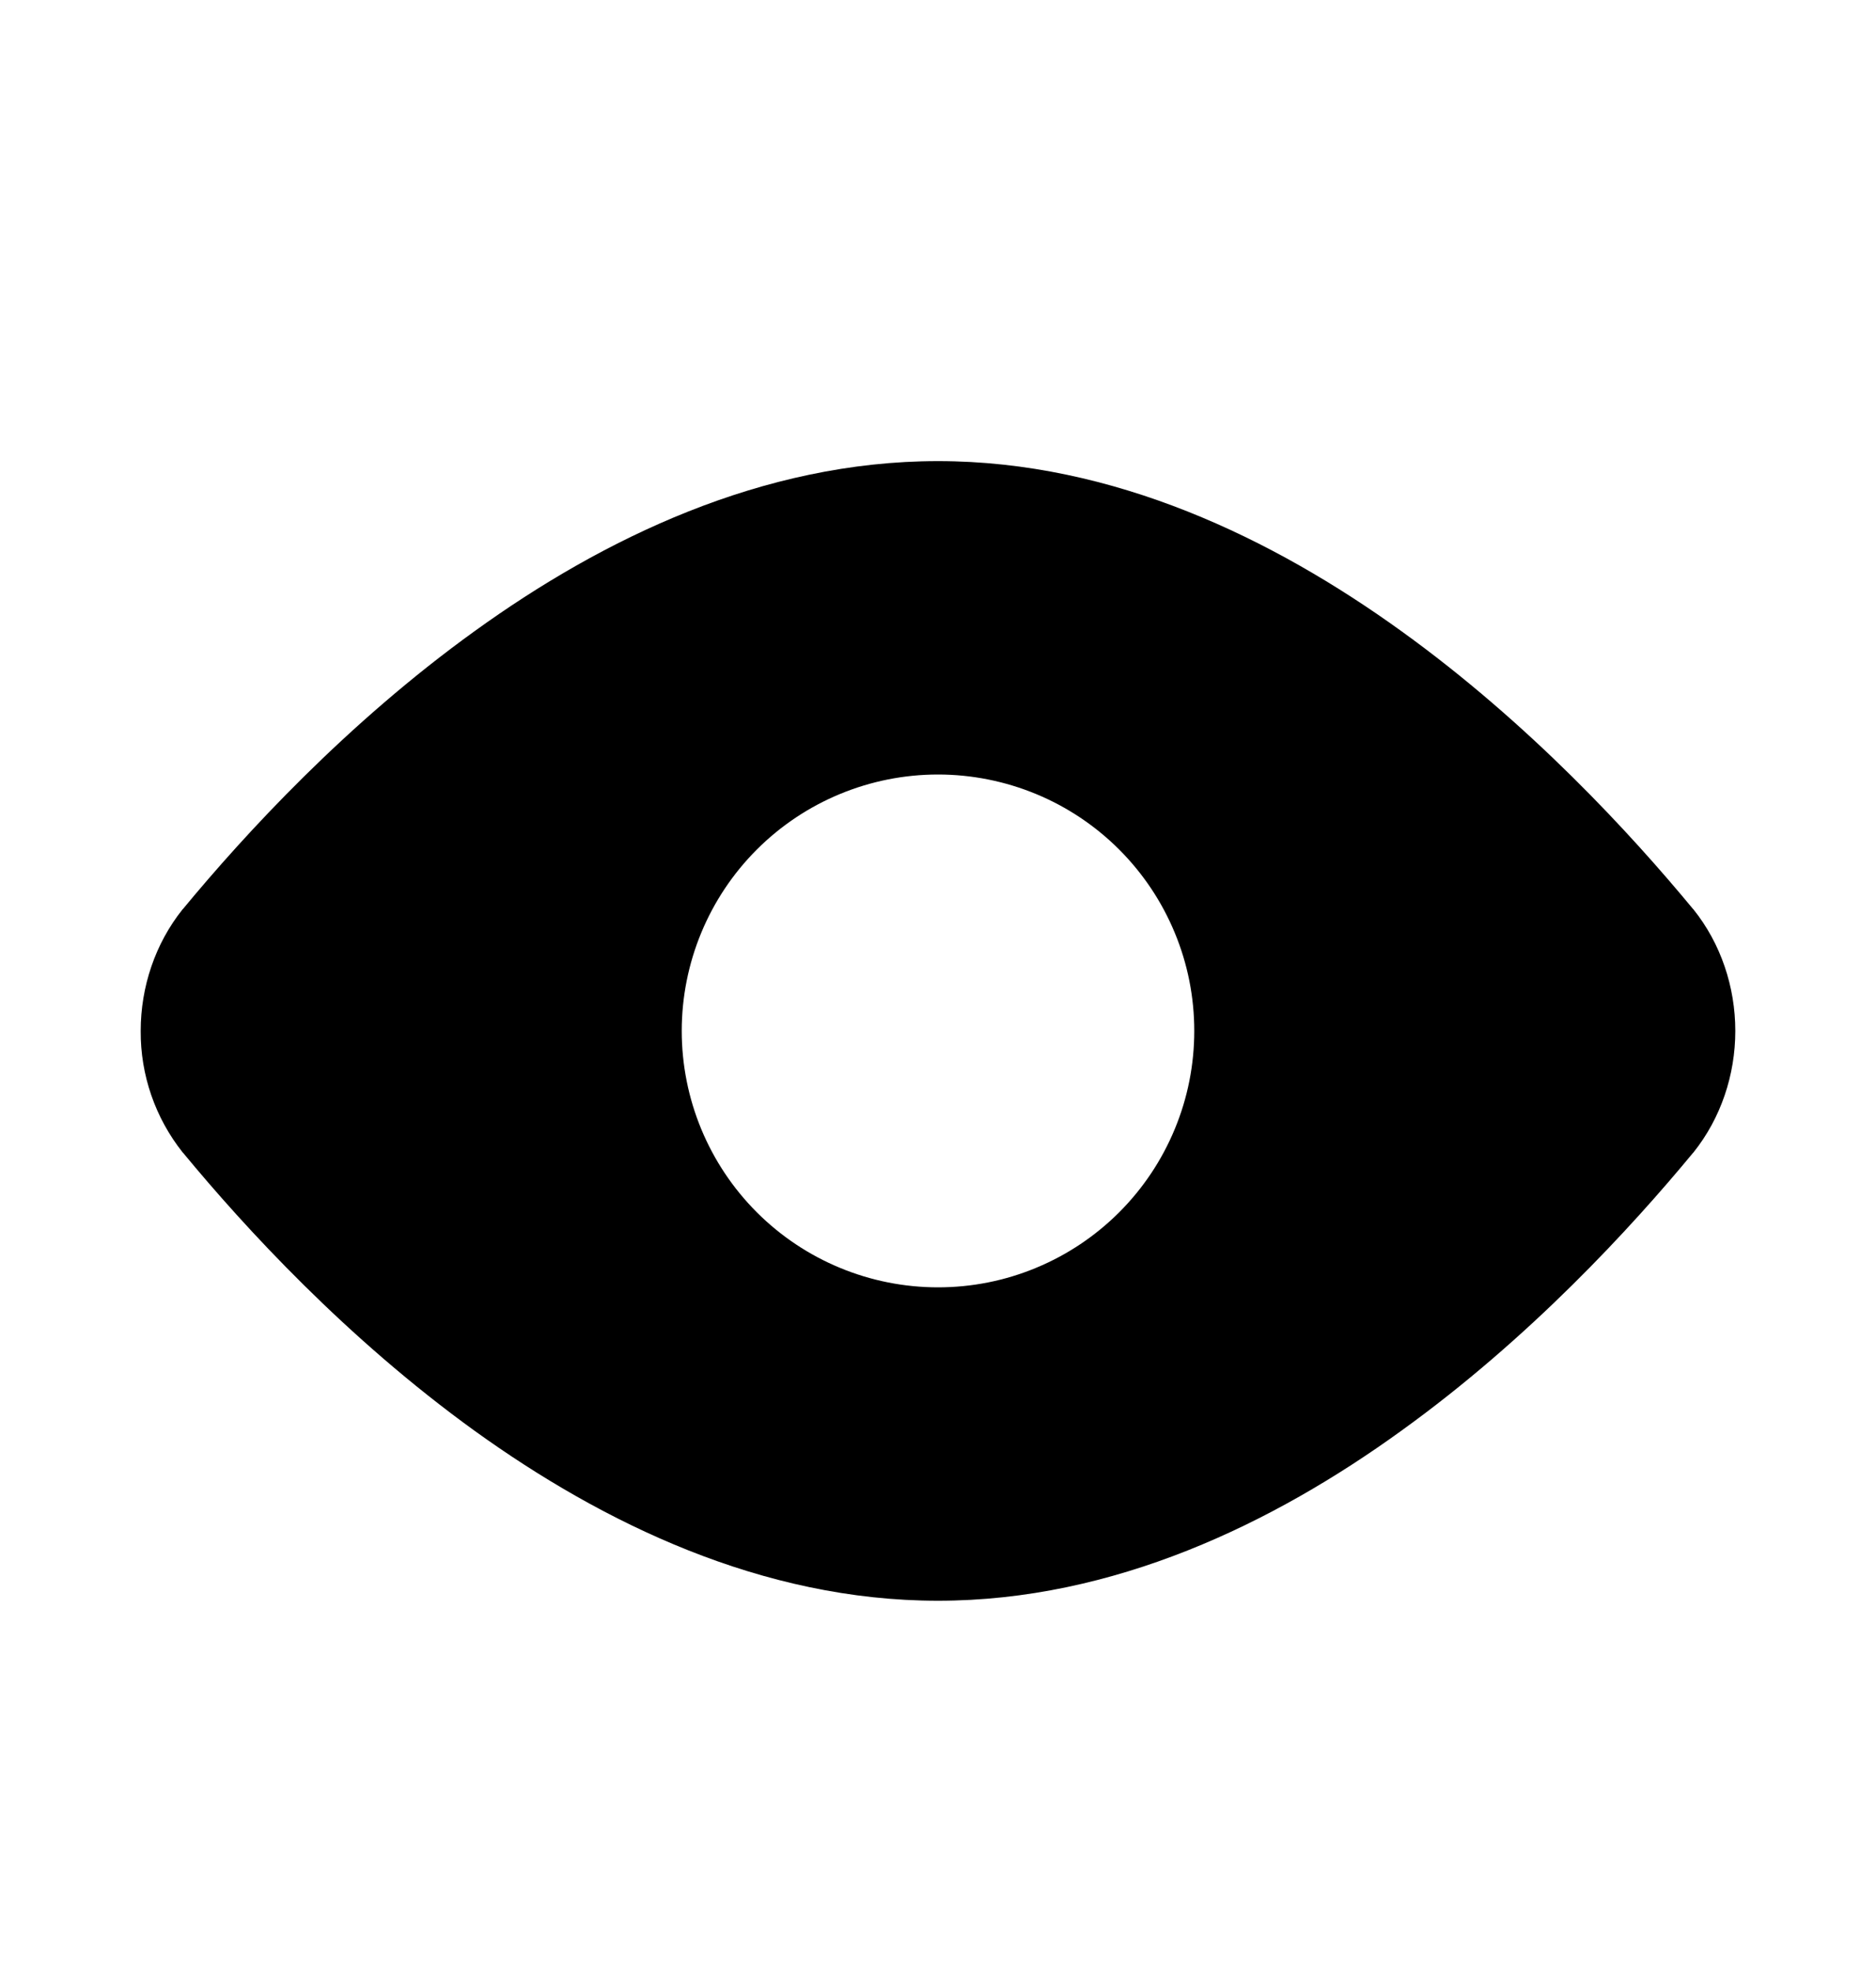 <svg width="20" height="21" viewBox="0 0 20 21" fill="none" xmlns="http://www.w3.org/2000/svg">
<path fill-rule="evenodd" clip-rule="evenodd" d="M5.062 6.723C6.425 5.74 8.125 4.913 10 4.913C11.875 4.913 13.575 5.741 14.938 6.723C16.308 7.709 17.391 8.889 18.047 9.682L18.053 9.688C18.346 10.053 18.5 10.515 18.5 10.984C18.5 11.453 18.346 11.914 18.053 12.28L18.047 12.286C17.391 13.079 16.308 14.259 14.938 15.245C13.575 16.23 11.875 17.055 10 17.055C8.125 17.055 6.425 16.227 5.062 15.246C3.692 14.258 2.609 13.078 1.953 12.284L1.947 12.278C1.655 11.91 1.497 11.454 1.5 10.984C1.5 10.515 1.654 10.054 1.947 9.688L1.953 9.682C2.609 8.889 3.692 7.709 5.062 6.723ZM10 13.716C10.359 13.716 10.714 13.646 11.046 13.508C11.377 13.371 11.678 13.17 11.932 12.916C12.186 12.662 12.387 12.361 12.524 12.03C12.662 11.698 12.732 11.343 12.732 10.984C12.732 10.625 12.662 10.27 12.524 9.938C12.387 9.607 12.186 9.306 11.932 9.052C11.678 8.798 11.377 8.597 11.046 8.46C10.714 8.323 10.359 8.252 10 8.252C9.275 8.252 8.58 8.54 8.068 9.052C7.556 9.564 7.268 10.259 7.268 10.984C7.268 11.709 7.556 12.404 8.068 12.916C8.58 13.428 9.275 13.716 10 13.716Z" fill="black"/>
</svg>
